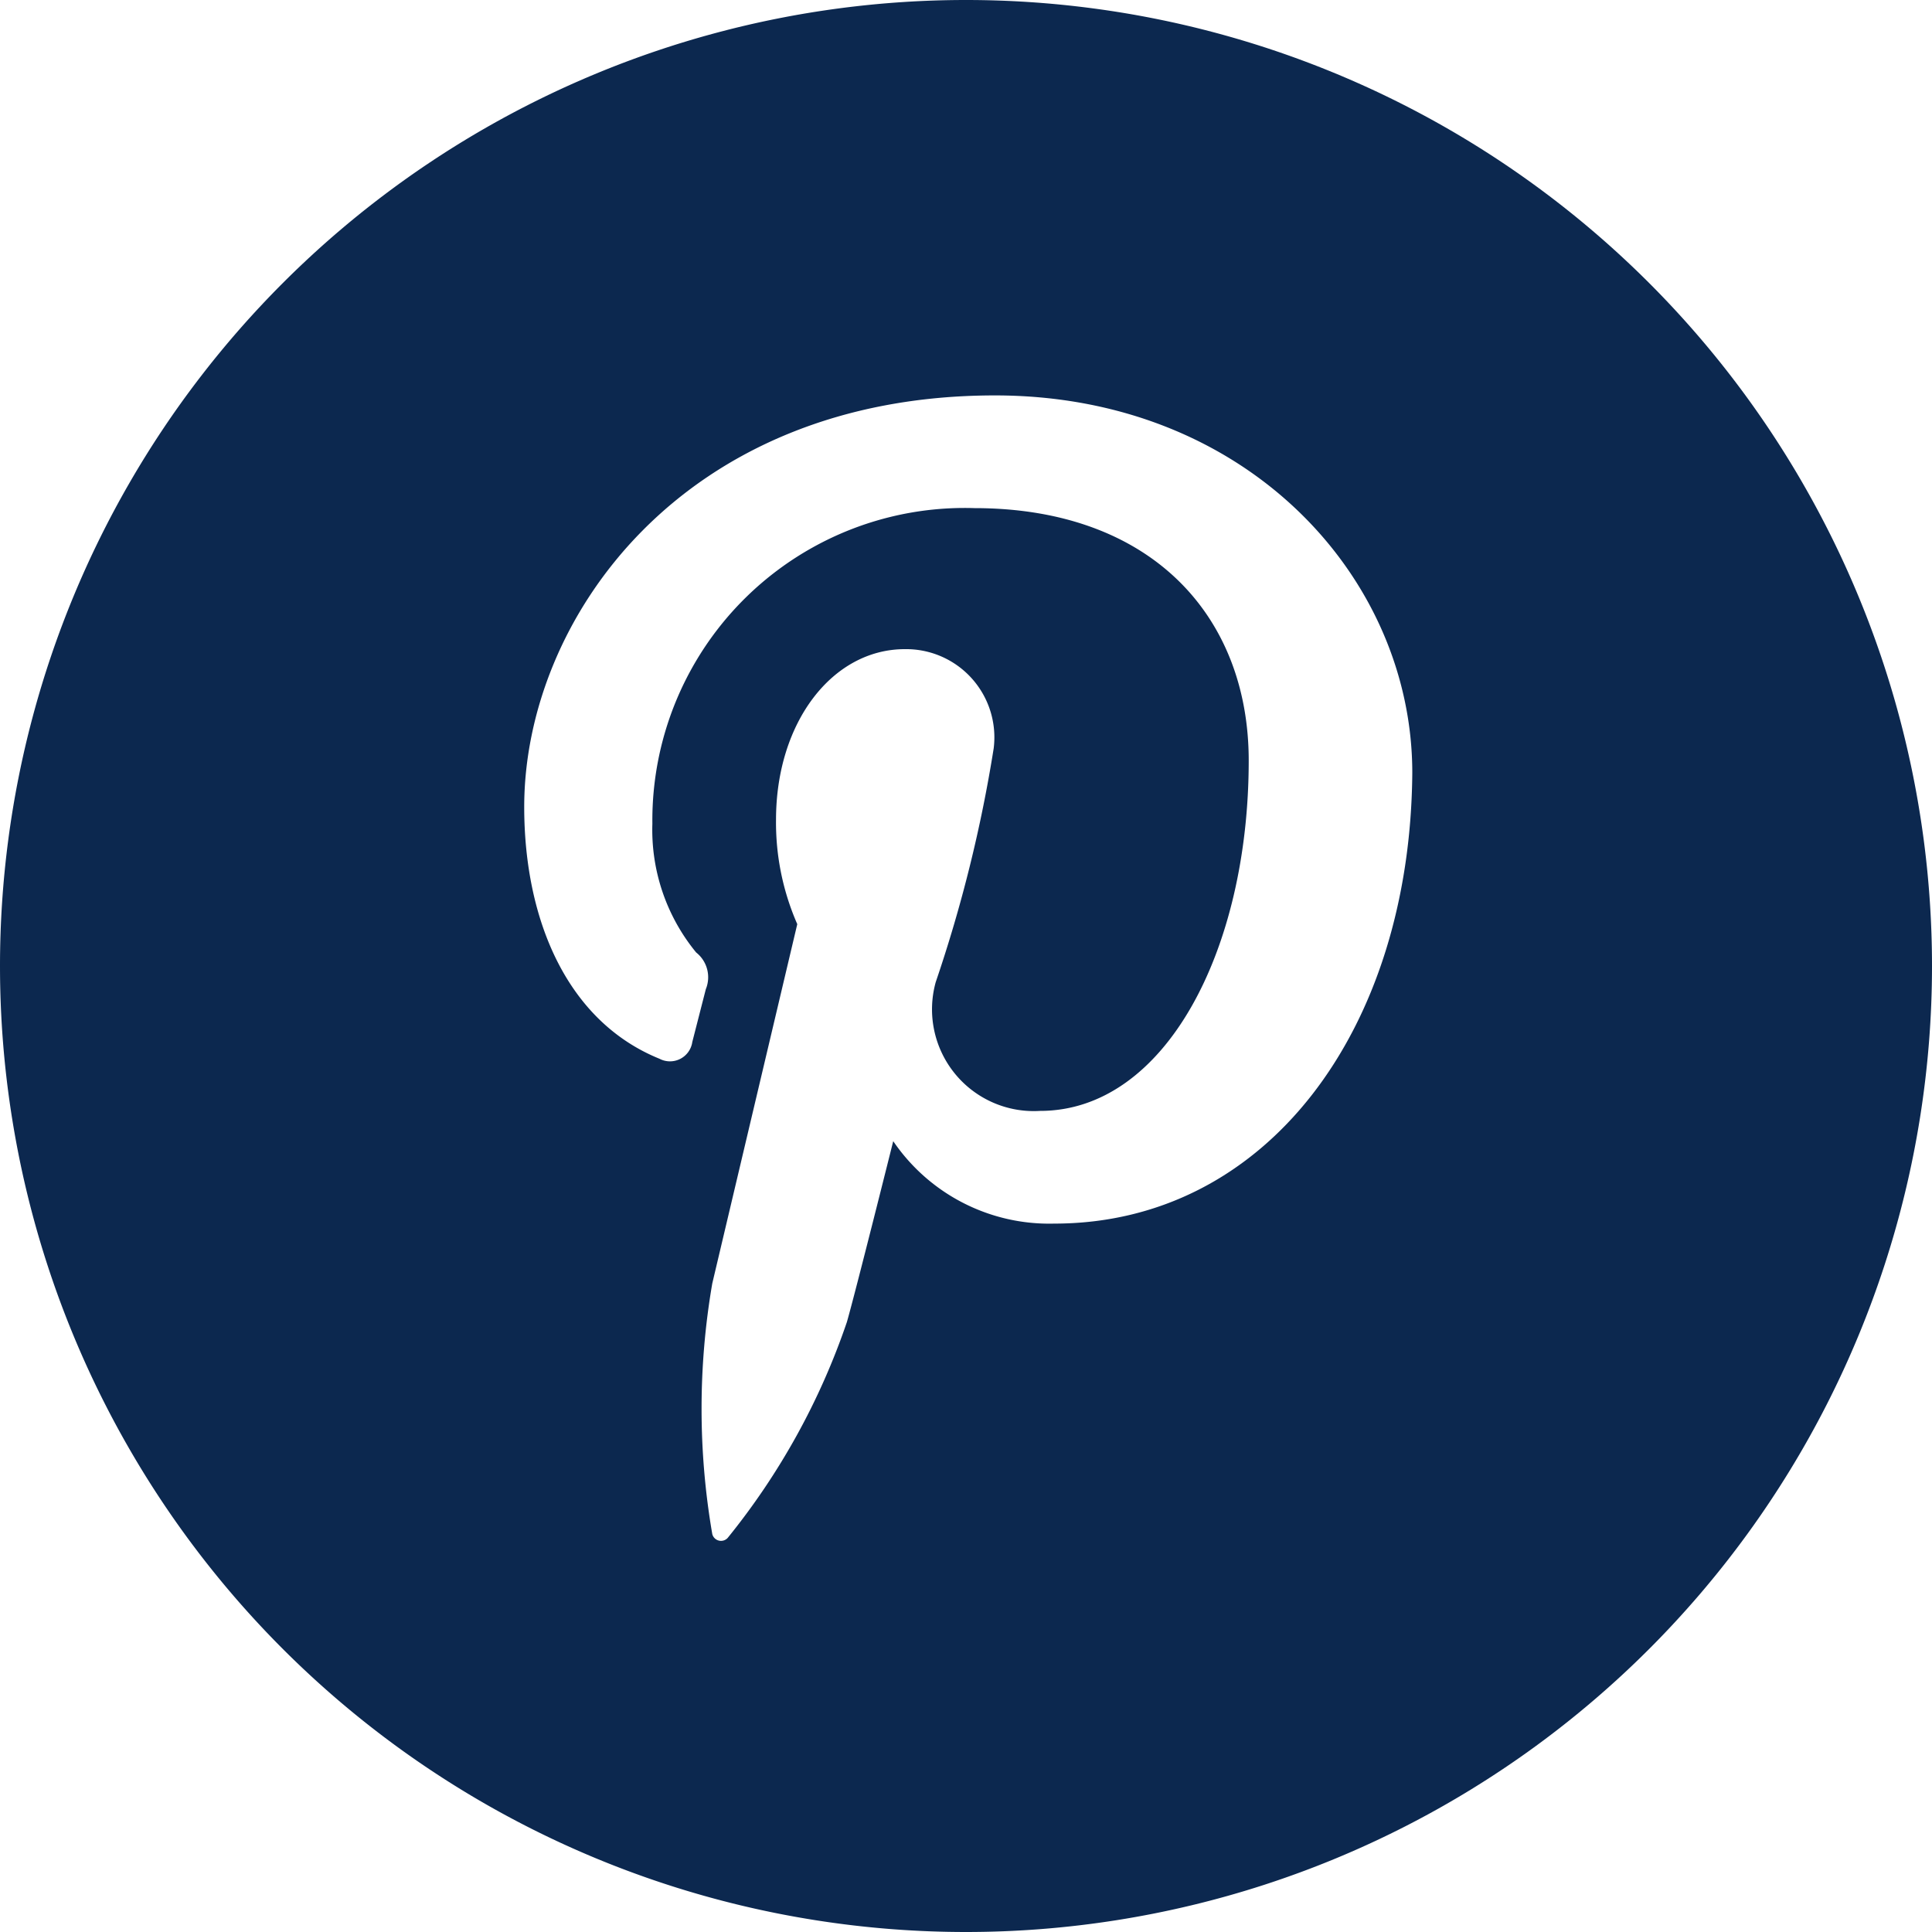 <?xml version="1.0" encoding="UTF-8"?> <svg xmlns="http://www.w3.org/2000/svg" viewBox="0 0 30 30"> <defs> <style>.cls-1{fill:#0c284f;}</style> </defs> <title>Ресурс 2</title> <g id="Слой_2" data-name="Слой 2"> <g id="Capa_1" data-name="Capa 1"> <path class="cls-1" d="M15,0A15,15,0,0,0,0,15H0a15,15,0,0,0,30,0h0A15,15,0,0,0,15,0Zm1.37,19a2.93,2.93,0,0,1-2.5-1.28s-.59,2.36-.72,2.81a10.91,10.91,0,0,1-1.85,3.35.14.14,0,0,1-.24-.06,11.47,11.47,0,0,1,0-3.89l1.32-5.58a3.93,3.93,0,0,1-.33-1.62c0-1.52.88-2.65,2-2.65a1.37,1.37,0,0,1,1.38,1.54,21.87,21.87,0,0,1-.9,3.63,1.58,1.58,0,0,0,1.62,2c1.94,0,3.24-2.49,3.24-5.44,0-2.24-1.51-3.92-4.26-3.92a4.85,4.85,0,0,0-5,4.9,3,3,0,0,0,.68,2,.49.49,0,0,1,.15.57l-.21.82a.35.35,0,0,1-.51.26c-1.43-.58-2.1-2.15-2.1-3.91,0-2.91,2.45-6.39,7.31-6.39,3.91,0,6.48,2.83,6.48,5.86C21.9,16,19.66,19,16.37,19Z"></path> </g> </g> </svg> 